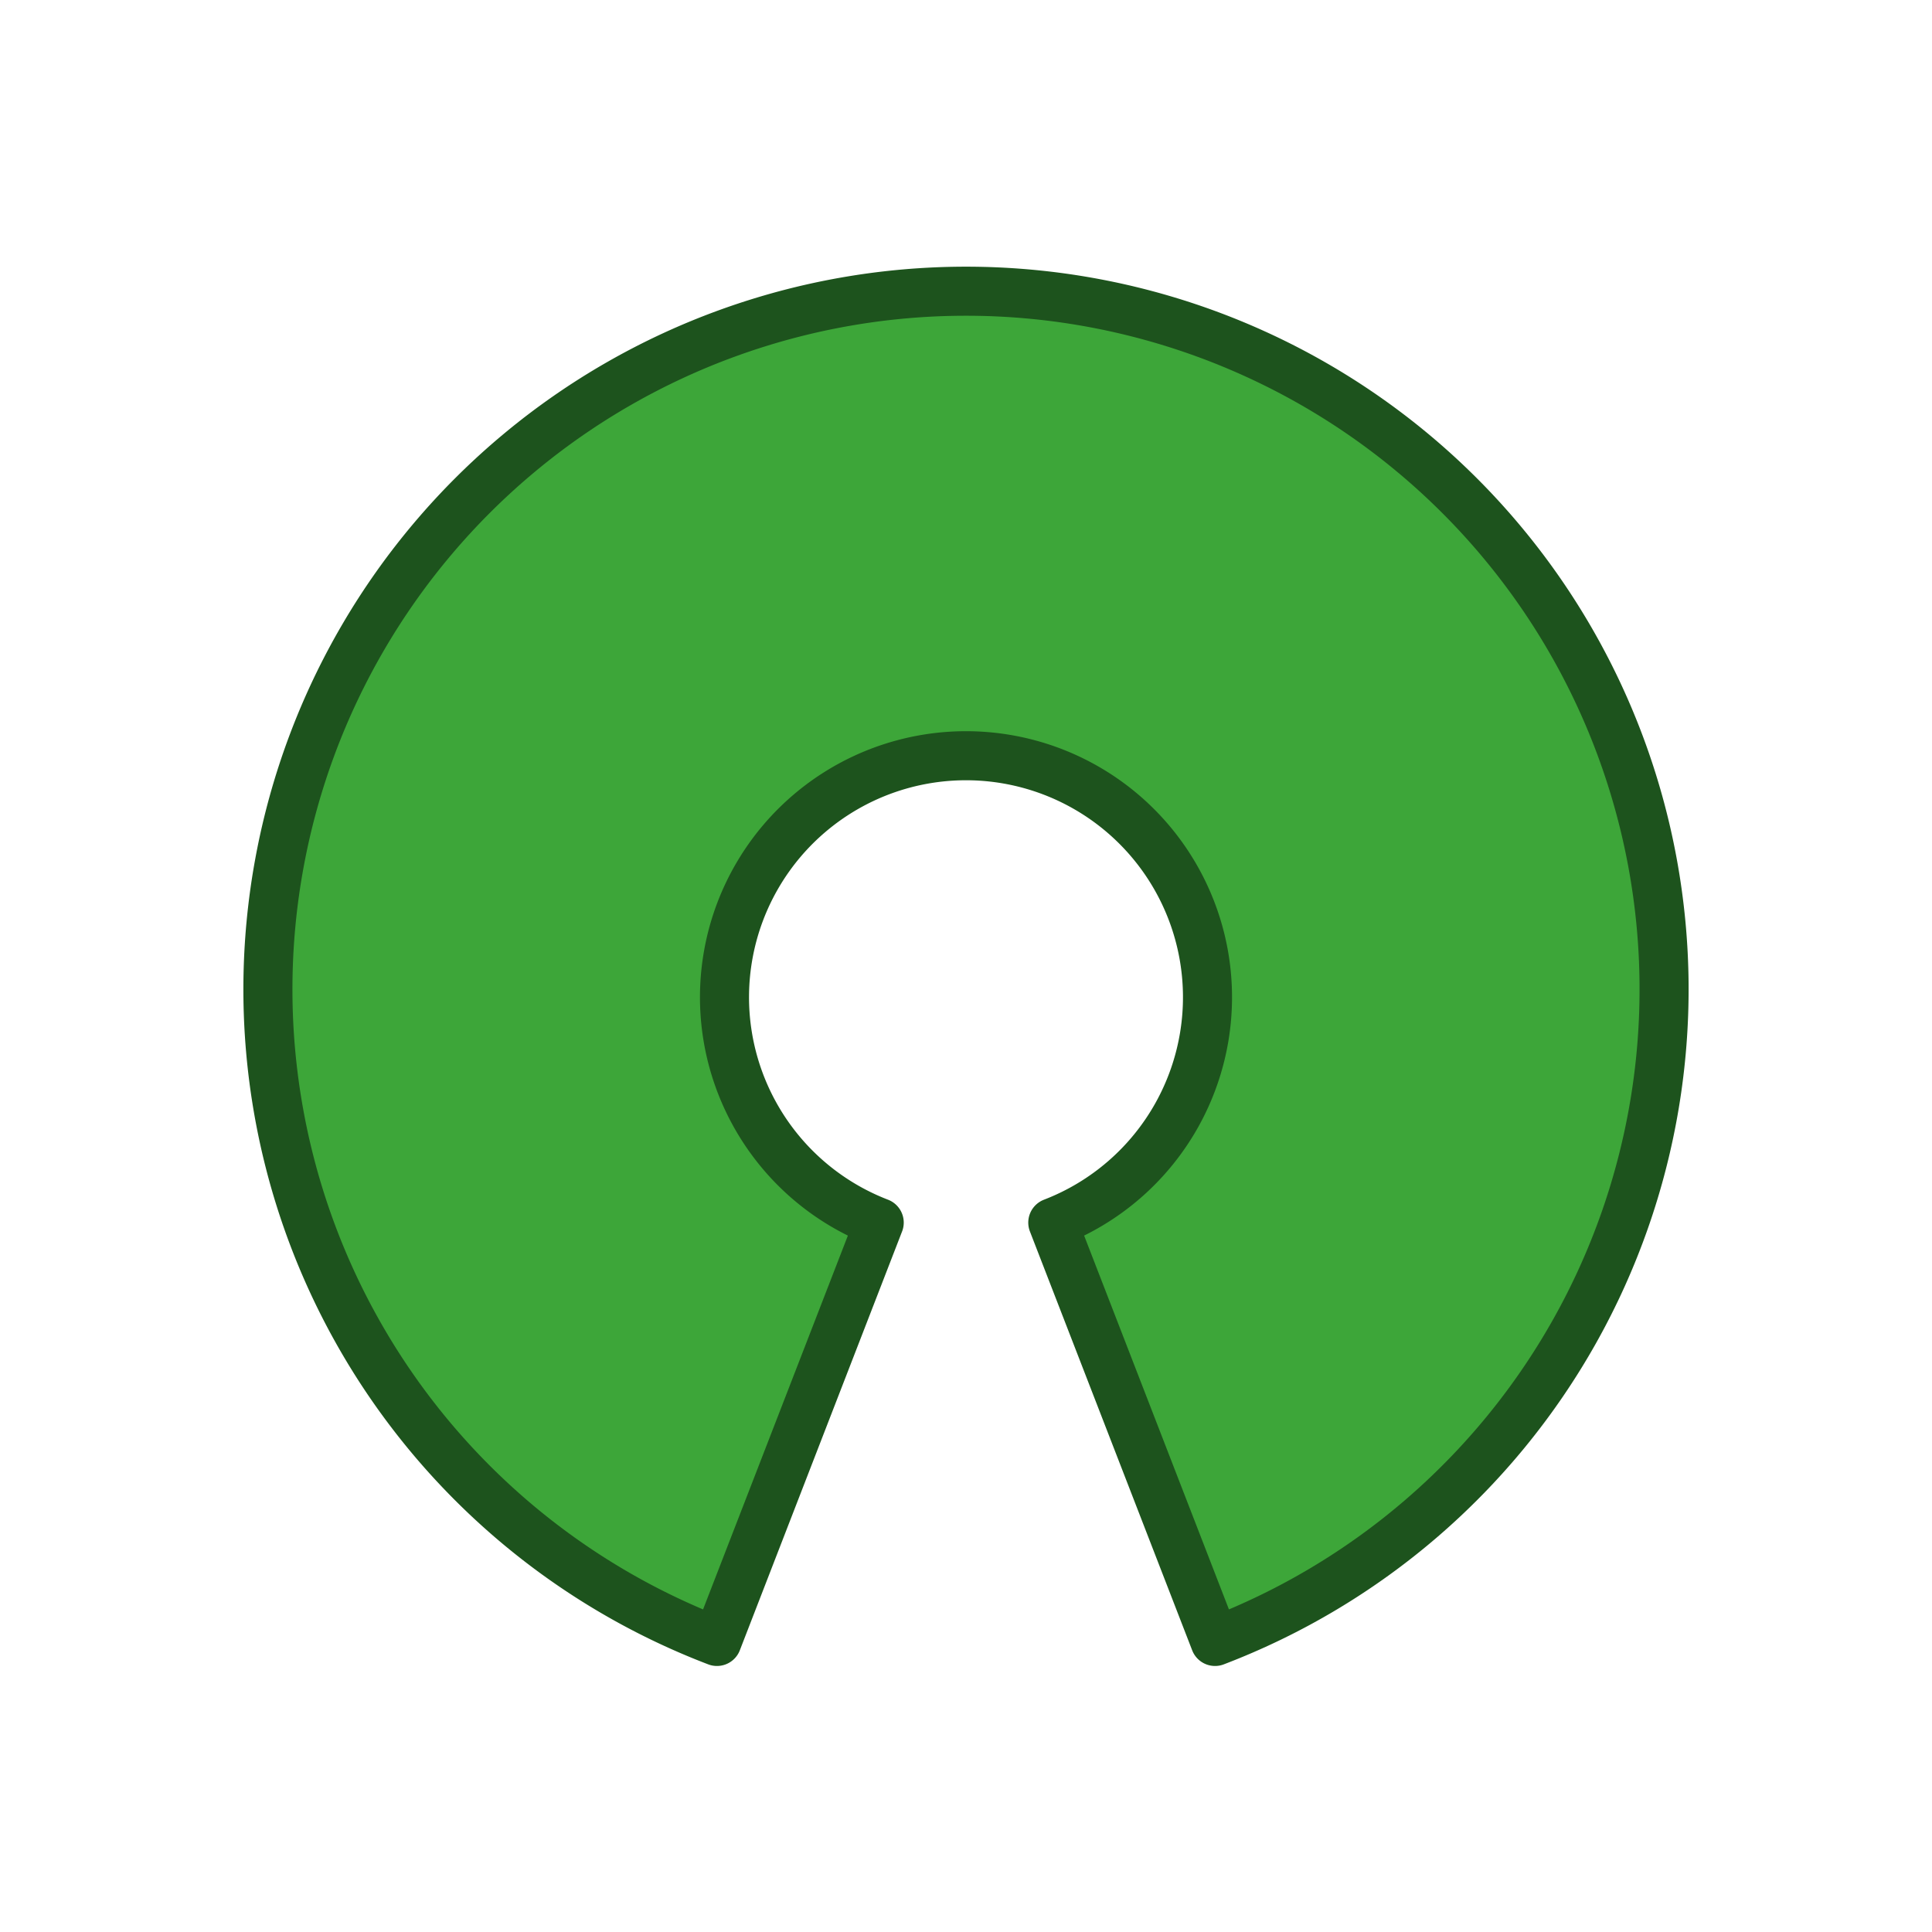 <svg xmlns="http://www.w3.org/2000/svg"
aria-label="Open Source" role="img"
viewBox="0 0 512 512"><rect
width="512" height="512"
fill="#fff"/><path fill="#3da639" stroke="#1d531d" stroke-width="13" stroke-linejoin="round" d="m322 435a185 185 0 10-132 0l43-111a64 64 0 1146 0z"/></svg>